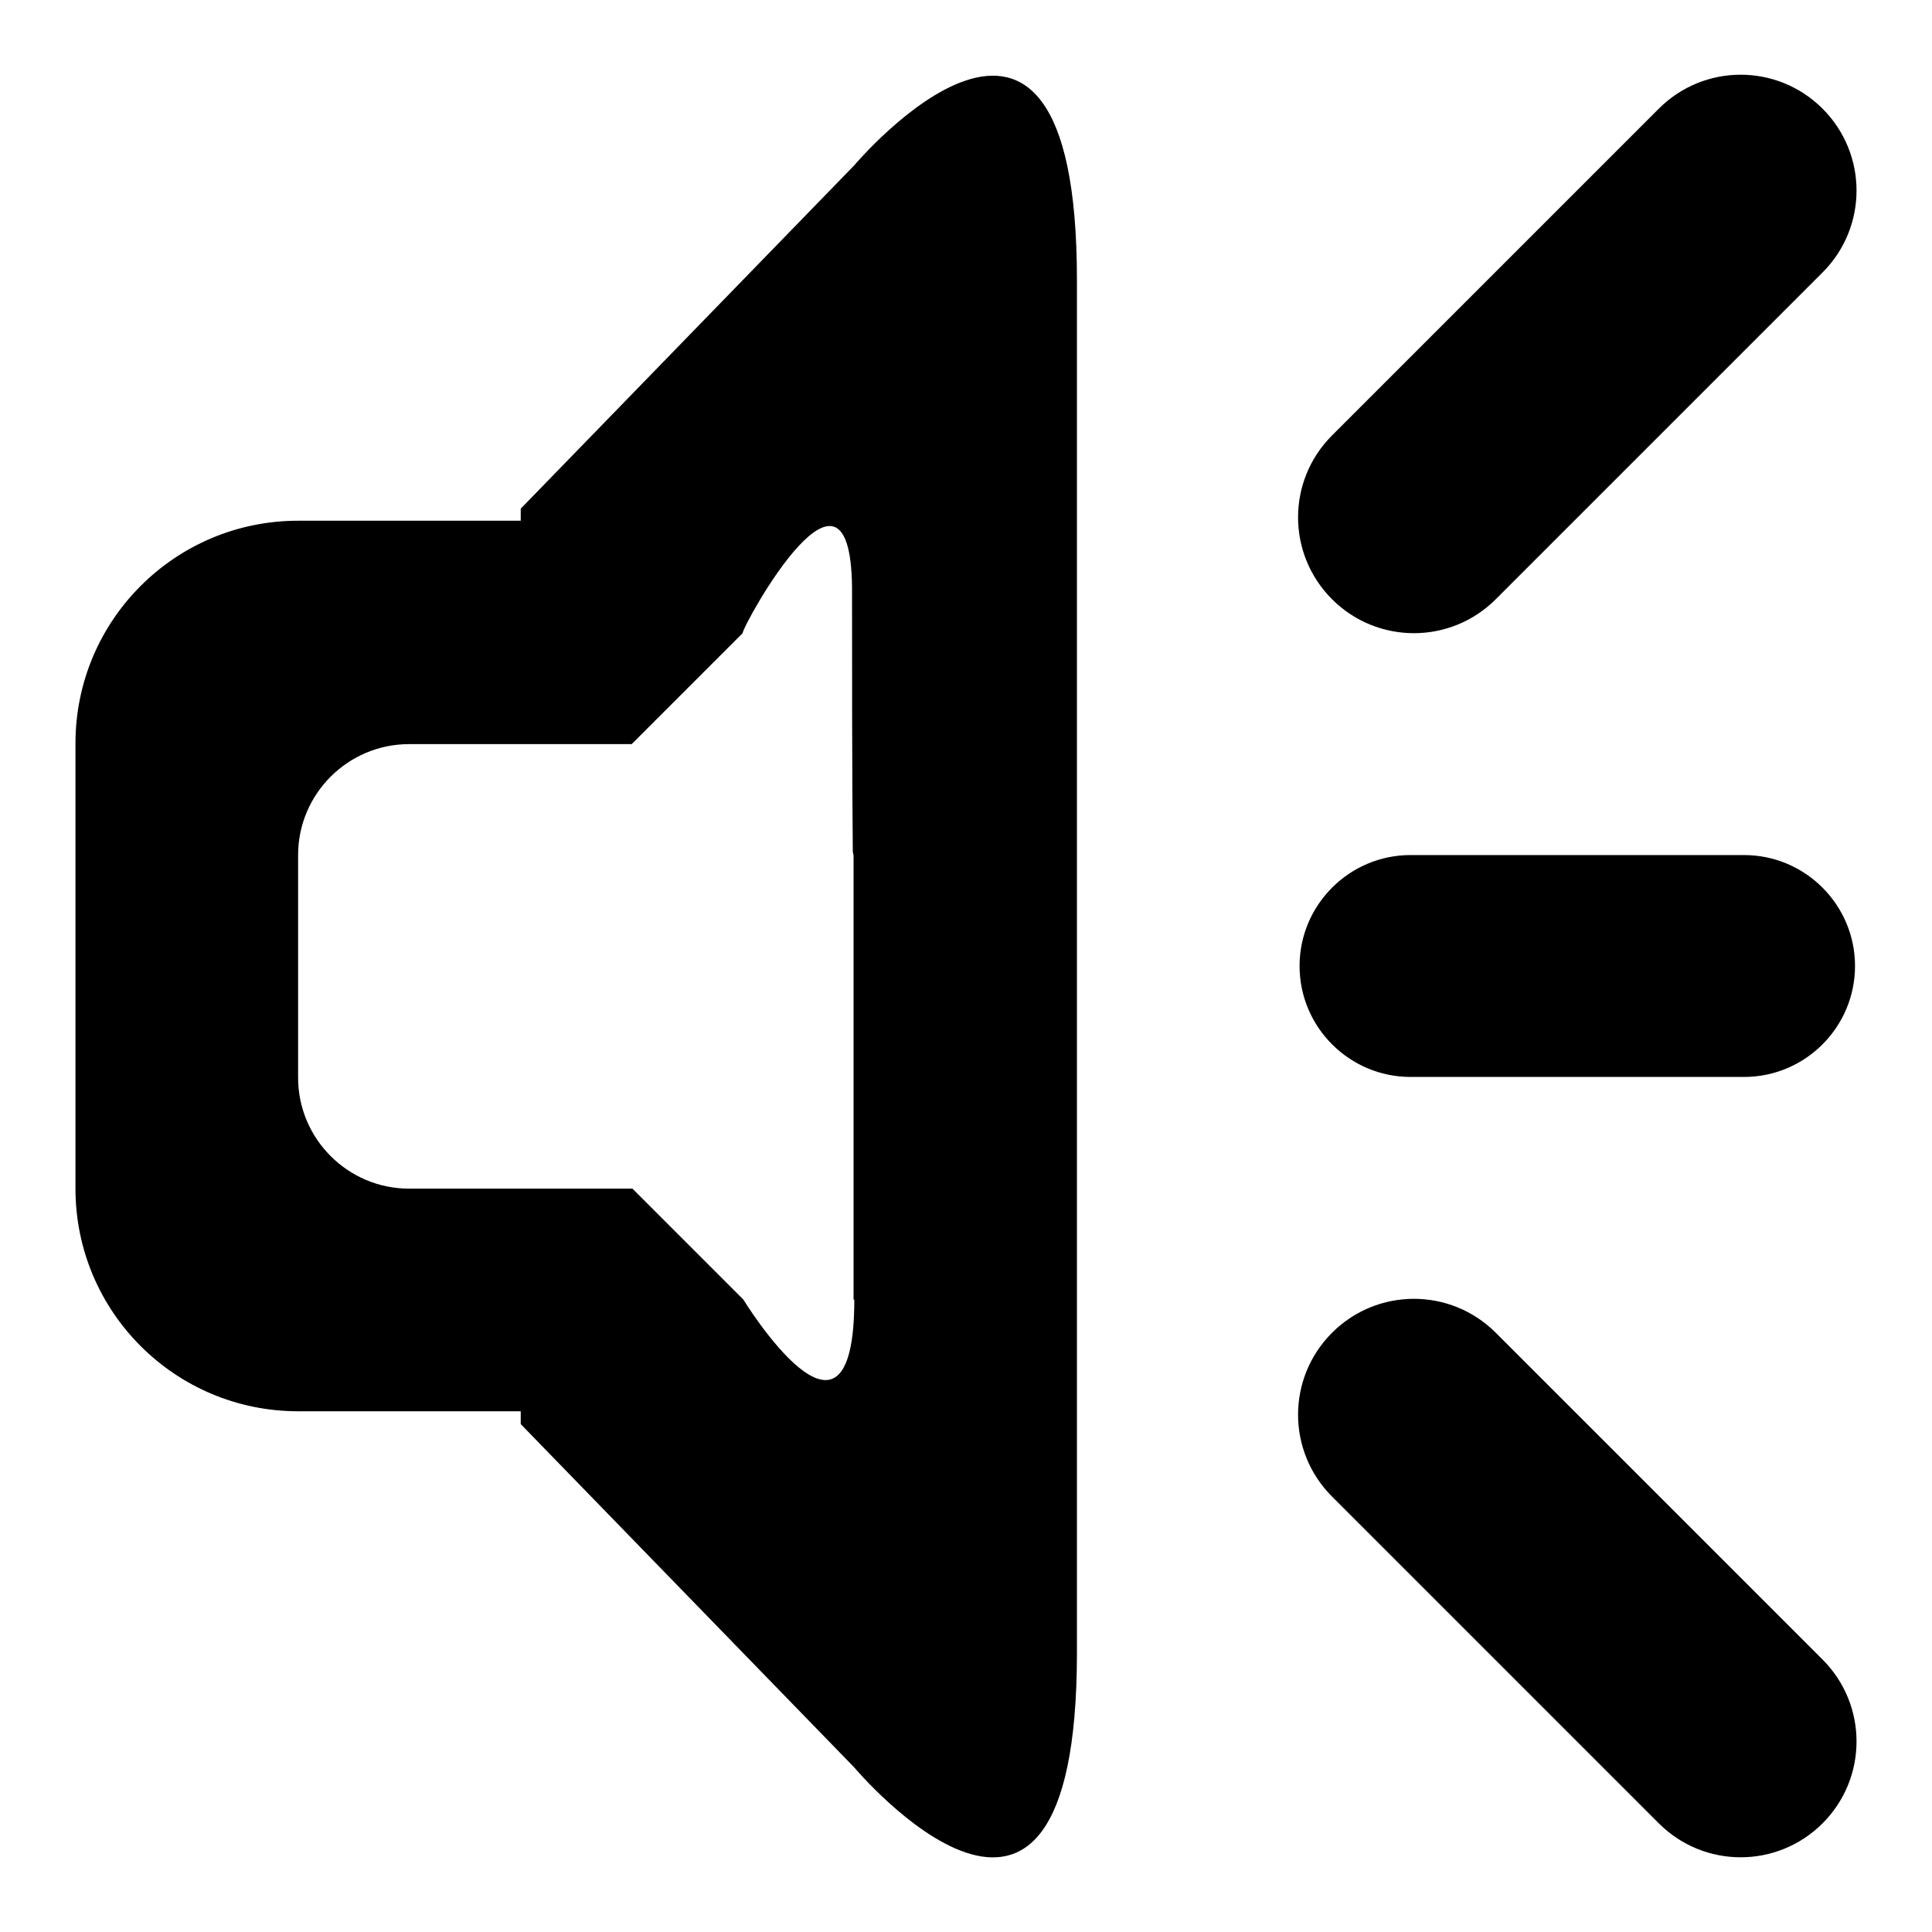 <?xml version="1.0" encoding="utf-8"?>
<!-- Svg Vector Icons : http://www.onlinewebfonts.com/icon -->
<!DOCTYPE svg PUBLIC "-//W3C//DTD SVG 1.1//EN" "http://www.w3.org/Graphics/SVG/1.1/DTD/svg11.dtd">
<svg version="1.1" xmlns="http://www.w3.org/2000/svg" xmlns:xlink="http://www.w3.org/1999/xlink" x="0px" y="0px" viewBox="0 0 256 256" enable-background="new 0 0 256 256" xml:space="preserve">
<g> <path fill="#000000" d="M198.2,79.4l43.3-43.3c6-6,6-15.7,0-21.7c-6-6-15.7-6-21.7,0l-43.3,43.3c-6,6-6,15.7,0,21.7 C182.5,85.4,192.2,85.4,198.2,79.4z M113.2,21.9L69,67.4V69H39.5C23.2,69,10,82.2,10,98.5v59c0,16.3,13.2,29.5,29.5,29.5H69v1.7 l44.2,45.5c0,0,29.5,35.1,29.5-15.2V37.1C142.7-13.1,113.2,21.9,113.2,21.9z M113.2,172.2c0,24-14.7,0-14.7,0l-14.7-14.7H54.2 c-8.1,0-14.7-6.6-14.7-14.7v-29.5c0-8.1,6.6-14.7,14.7-14.7h29.5l14.7-14.7c0-1,14.7-27.8,14.5-5.1c0,9.6,0,23.4,0.1,34 c0,0.2,0.1,0.4,0.1,0.6V172.2z M198.2,176.6c-6-6-15.7-6-21.7,0c-6,6-6,15.7,0,21.7l43.3,43.3c6,6,15.7,6,21.7,0c6-6,6-15.7,0-21.7 L198.2,176.6z M186.9,113.3c-8.1,0-14.7,6.6-14.7,14.7s6.6,14.7,14.7,14.7h44.2c8.1,0,14.7-6.6,14.7-14.7s-6.6-14.7-14.7-14.7 H186.9z"/></g>
</svg>